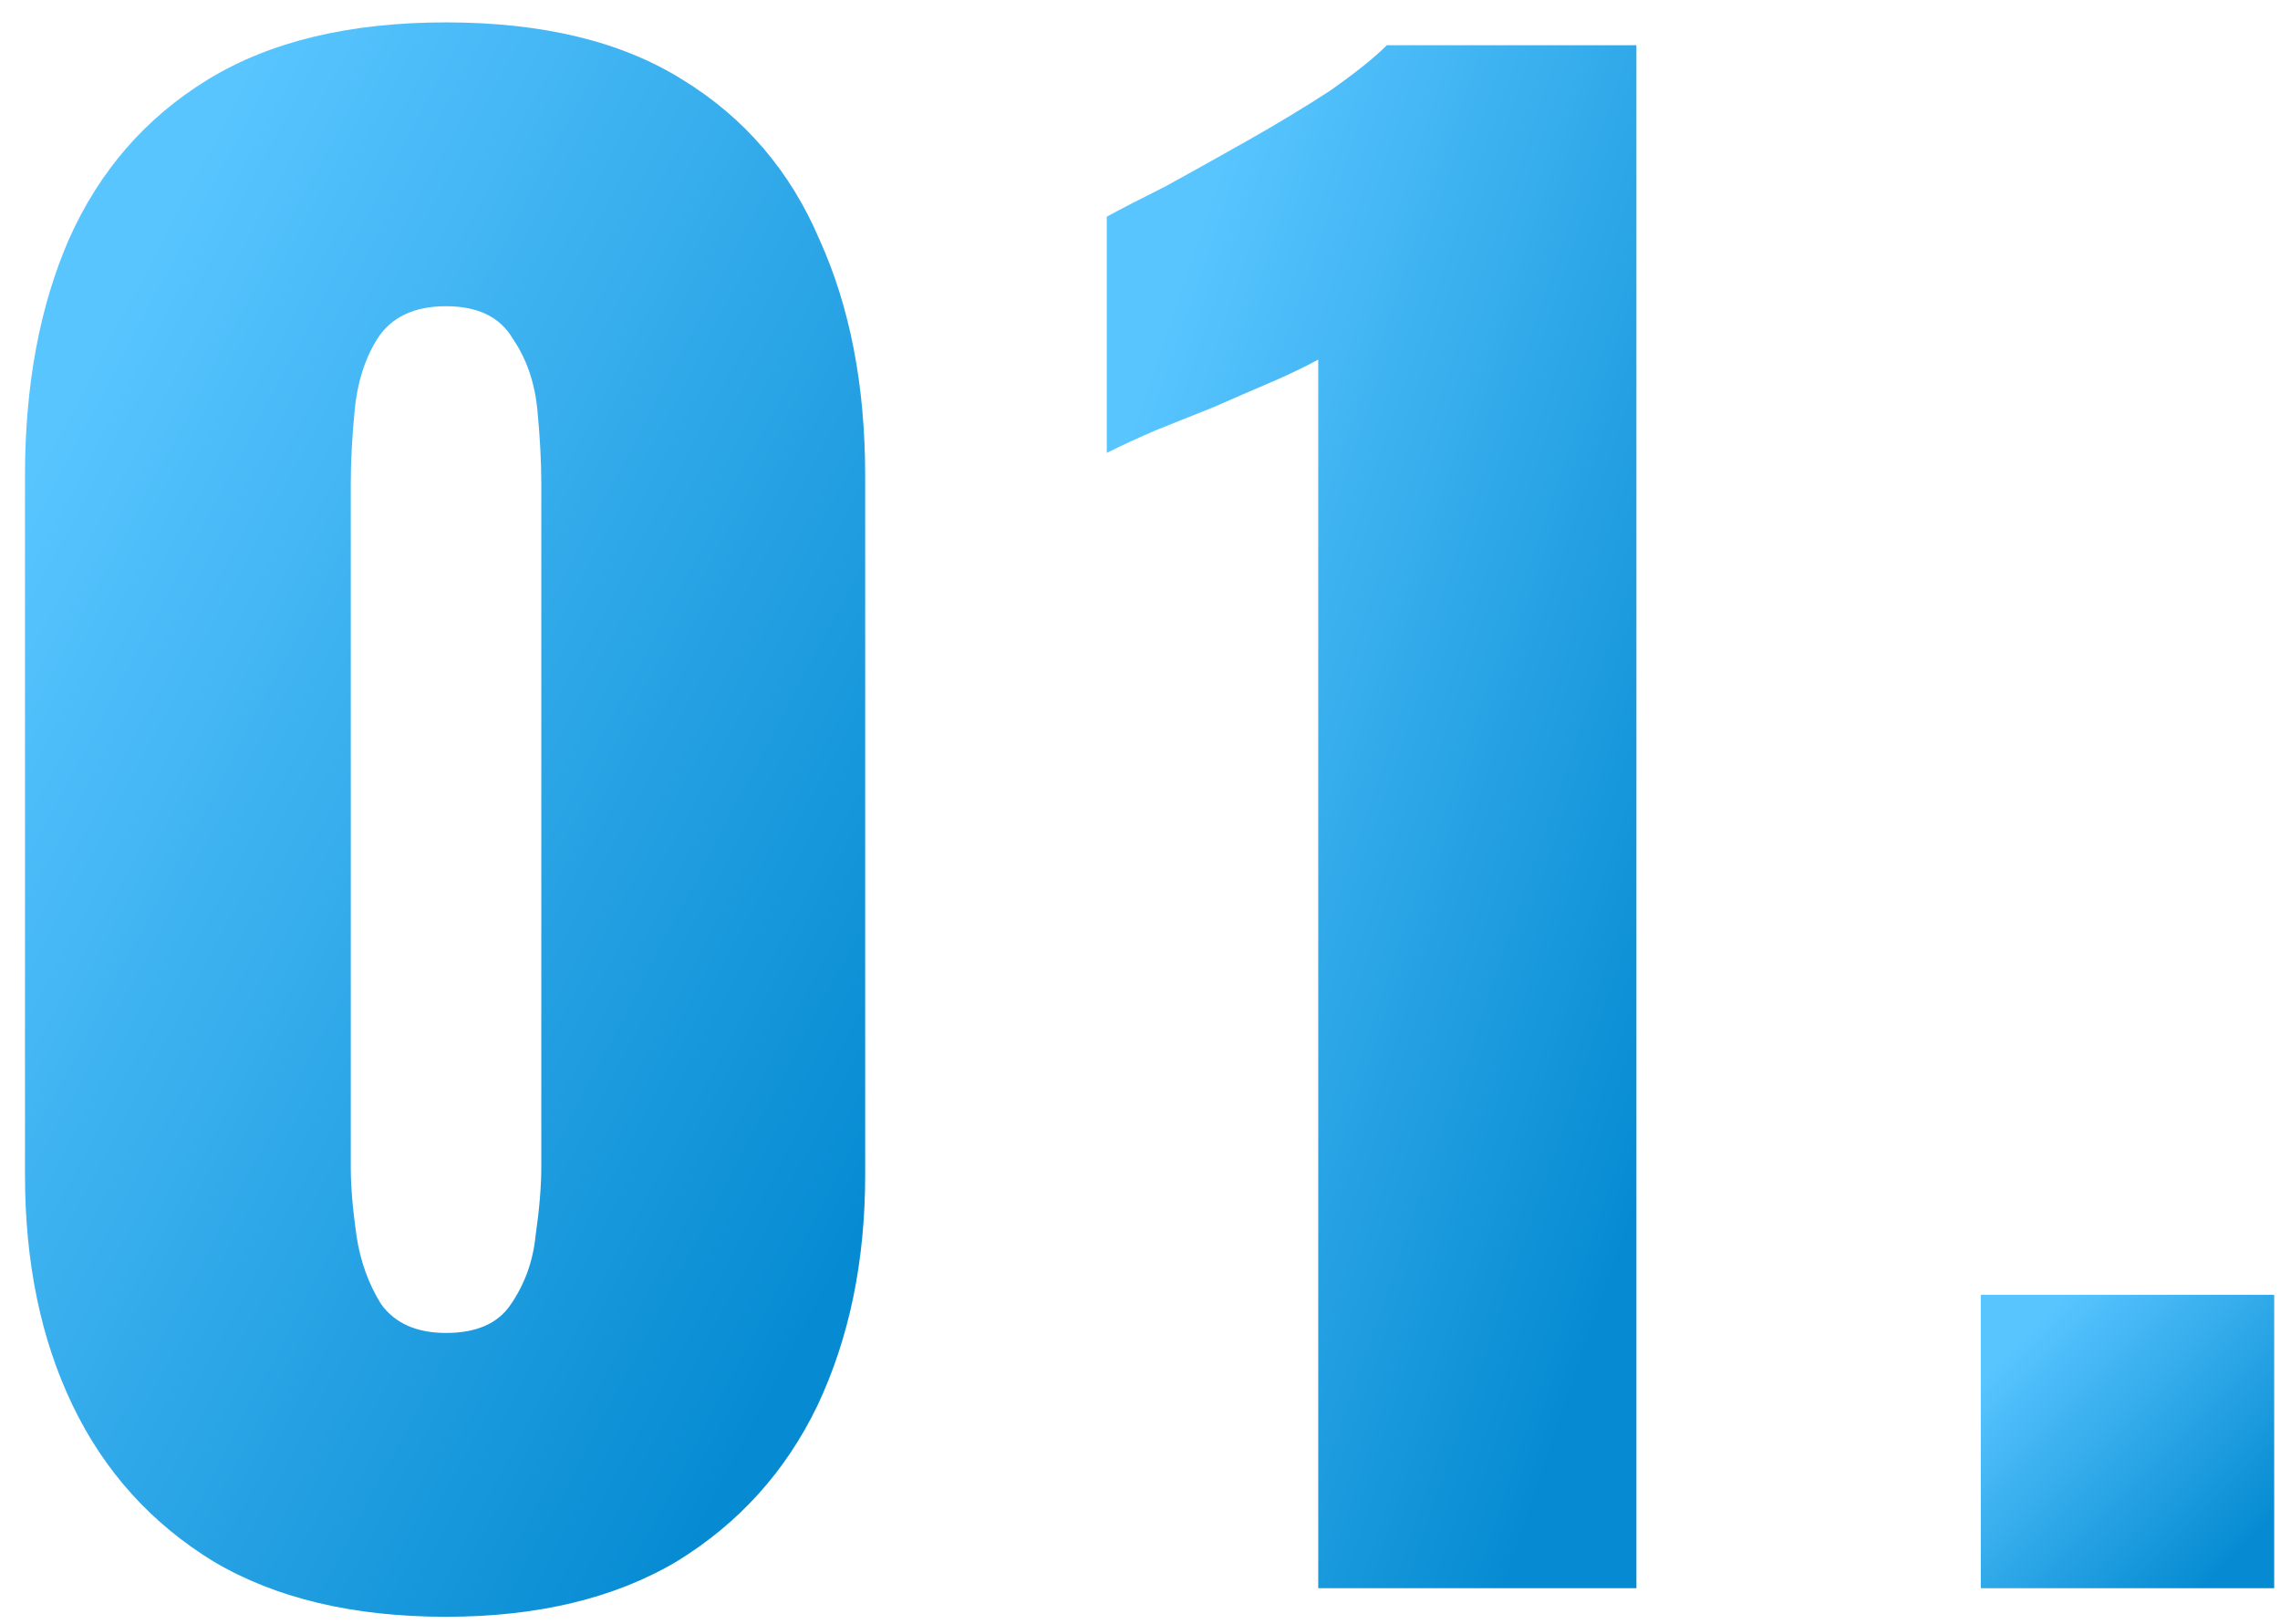 <svg width="73" height="52" viewBox="0 0 73 52" fill="none" xmlns="http://www.w3.org/2000/svg">
<path d="M63.42 50.859V41.465H72.814V50.859H63.42Z" fill="url(#paint0_linear_817_440)"/>
<path d="M42.207 50.859V11.514C41.759 11.758 41.251 12.002 40.682 12.246C40.112 12.49 39.502 12.754 38.852 13.039C38.242 13.283 37.632 13.527 37.022 13.771C36.452 14.015 35.924 14.259 35.436 14.503V6.939C35.883 6.695 36.513 6.369 37.327 5.963C38.14 5.515 39.014 5.027 39.95 4.499C40.885 3.97 41.759 3.441 42.573 2.913C43.386 2.343 43.996 1.855 44.403 1.449H52.394V50.859H42.207Z" fill="url(#paint1_linear_817_440)"/>
<path d="M14.281 51.774C11.312 51.774 8.831 51.184 6.839 50.005C4.846 48.785 3.341 47.117 2.325 45.003C1.308 42.888 0.8 40.428 0.8 37.622V15.235C0.8 12.347 1.267 9.826 2.203 7.671C3.179 5.475 4.663 3.767 6.656 2.547C8.648 1.327 11.19 0.717 14.281 0.717C17.371 0.717 19.893 1.327 21.845 2.547C23.837 3.767 25.301 5.475 26.237 7.671C27.213 9.826 27.701 12.347 27.701 15.235V37.622C27.701 40.387 27.192 42.847 26.176 45.003C25.159 47.117 23.654 48.785 21.662 50.005C19.669 51.184 17.209 51.774 14.281 51.774ZM14.281 42.685C15.257 42.685 15.948 42.38 16.355 41.77C16.802 41.119 17.066 40.387 17.148 39.574C17.27 38.72 17.331 37.988 17.331 37.378V15.479C17.331 14.787 17.29 14.015 17.209 13.161C17.127 12.266 16.863 11.493 16.416 10.843C16.009 10.151 15.297 9.806 14.281 9.806C13.264 9.806 12.532 10.151 12.085 10.843C11.678 11.493 11.434 12.266 11.353 13.161C11.271 14.015 11.231 14.787 11.231 15.479V37.378C11.231 37.988 11.292 38.72 11.414 39.574C11.536 40.387 11.8 41.119 12.207 41.77C12.654 42.38 13.345 42.685 14.281 42.685Z" fill="url(#paint2_linear_817_440)"/>
<defs>
<linearGradient id="paint0_linear_817_440" x1="64.113" y1="43.474" x2="70.995" y2="50.357" gradientUnits="userSpaceOnUse">
<stop stop-color="#58C5FF"/>
<stop offset="1" stop-color="#068BD2"/>
</linearGradient>
<linearGradient id="paint1_linear_817_440" x1="36.686" y1="12.02" x2="58.916" y2="19.649" gradientUnits="userSpaceOnUse">
<stop stop-color="#58C5FF"/>
<stop offset="1" stop-color="#068BD2"/>
</linearGradient>
<linearGradient id="paint2_linear_817_440" x1="2.783" y1="11.64" x2="33.636" y2="27.896" gradientUnits="userSpaceOnUse">
<stop stop-color="#58C5FF"/>
<stop offset="1" stop-color="#068BD2"/>
</linearGradient>
</defs>
</svg>
